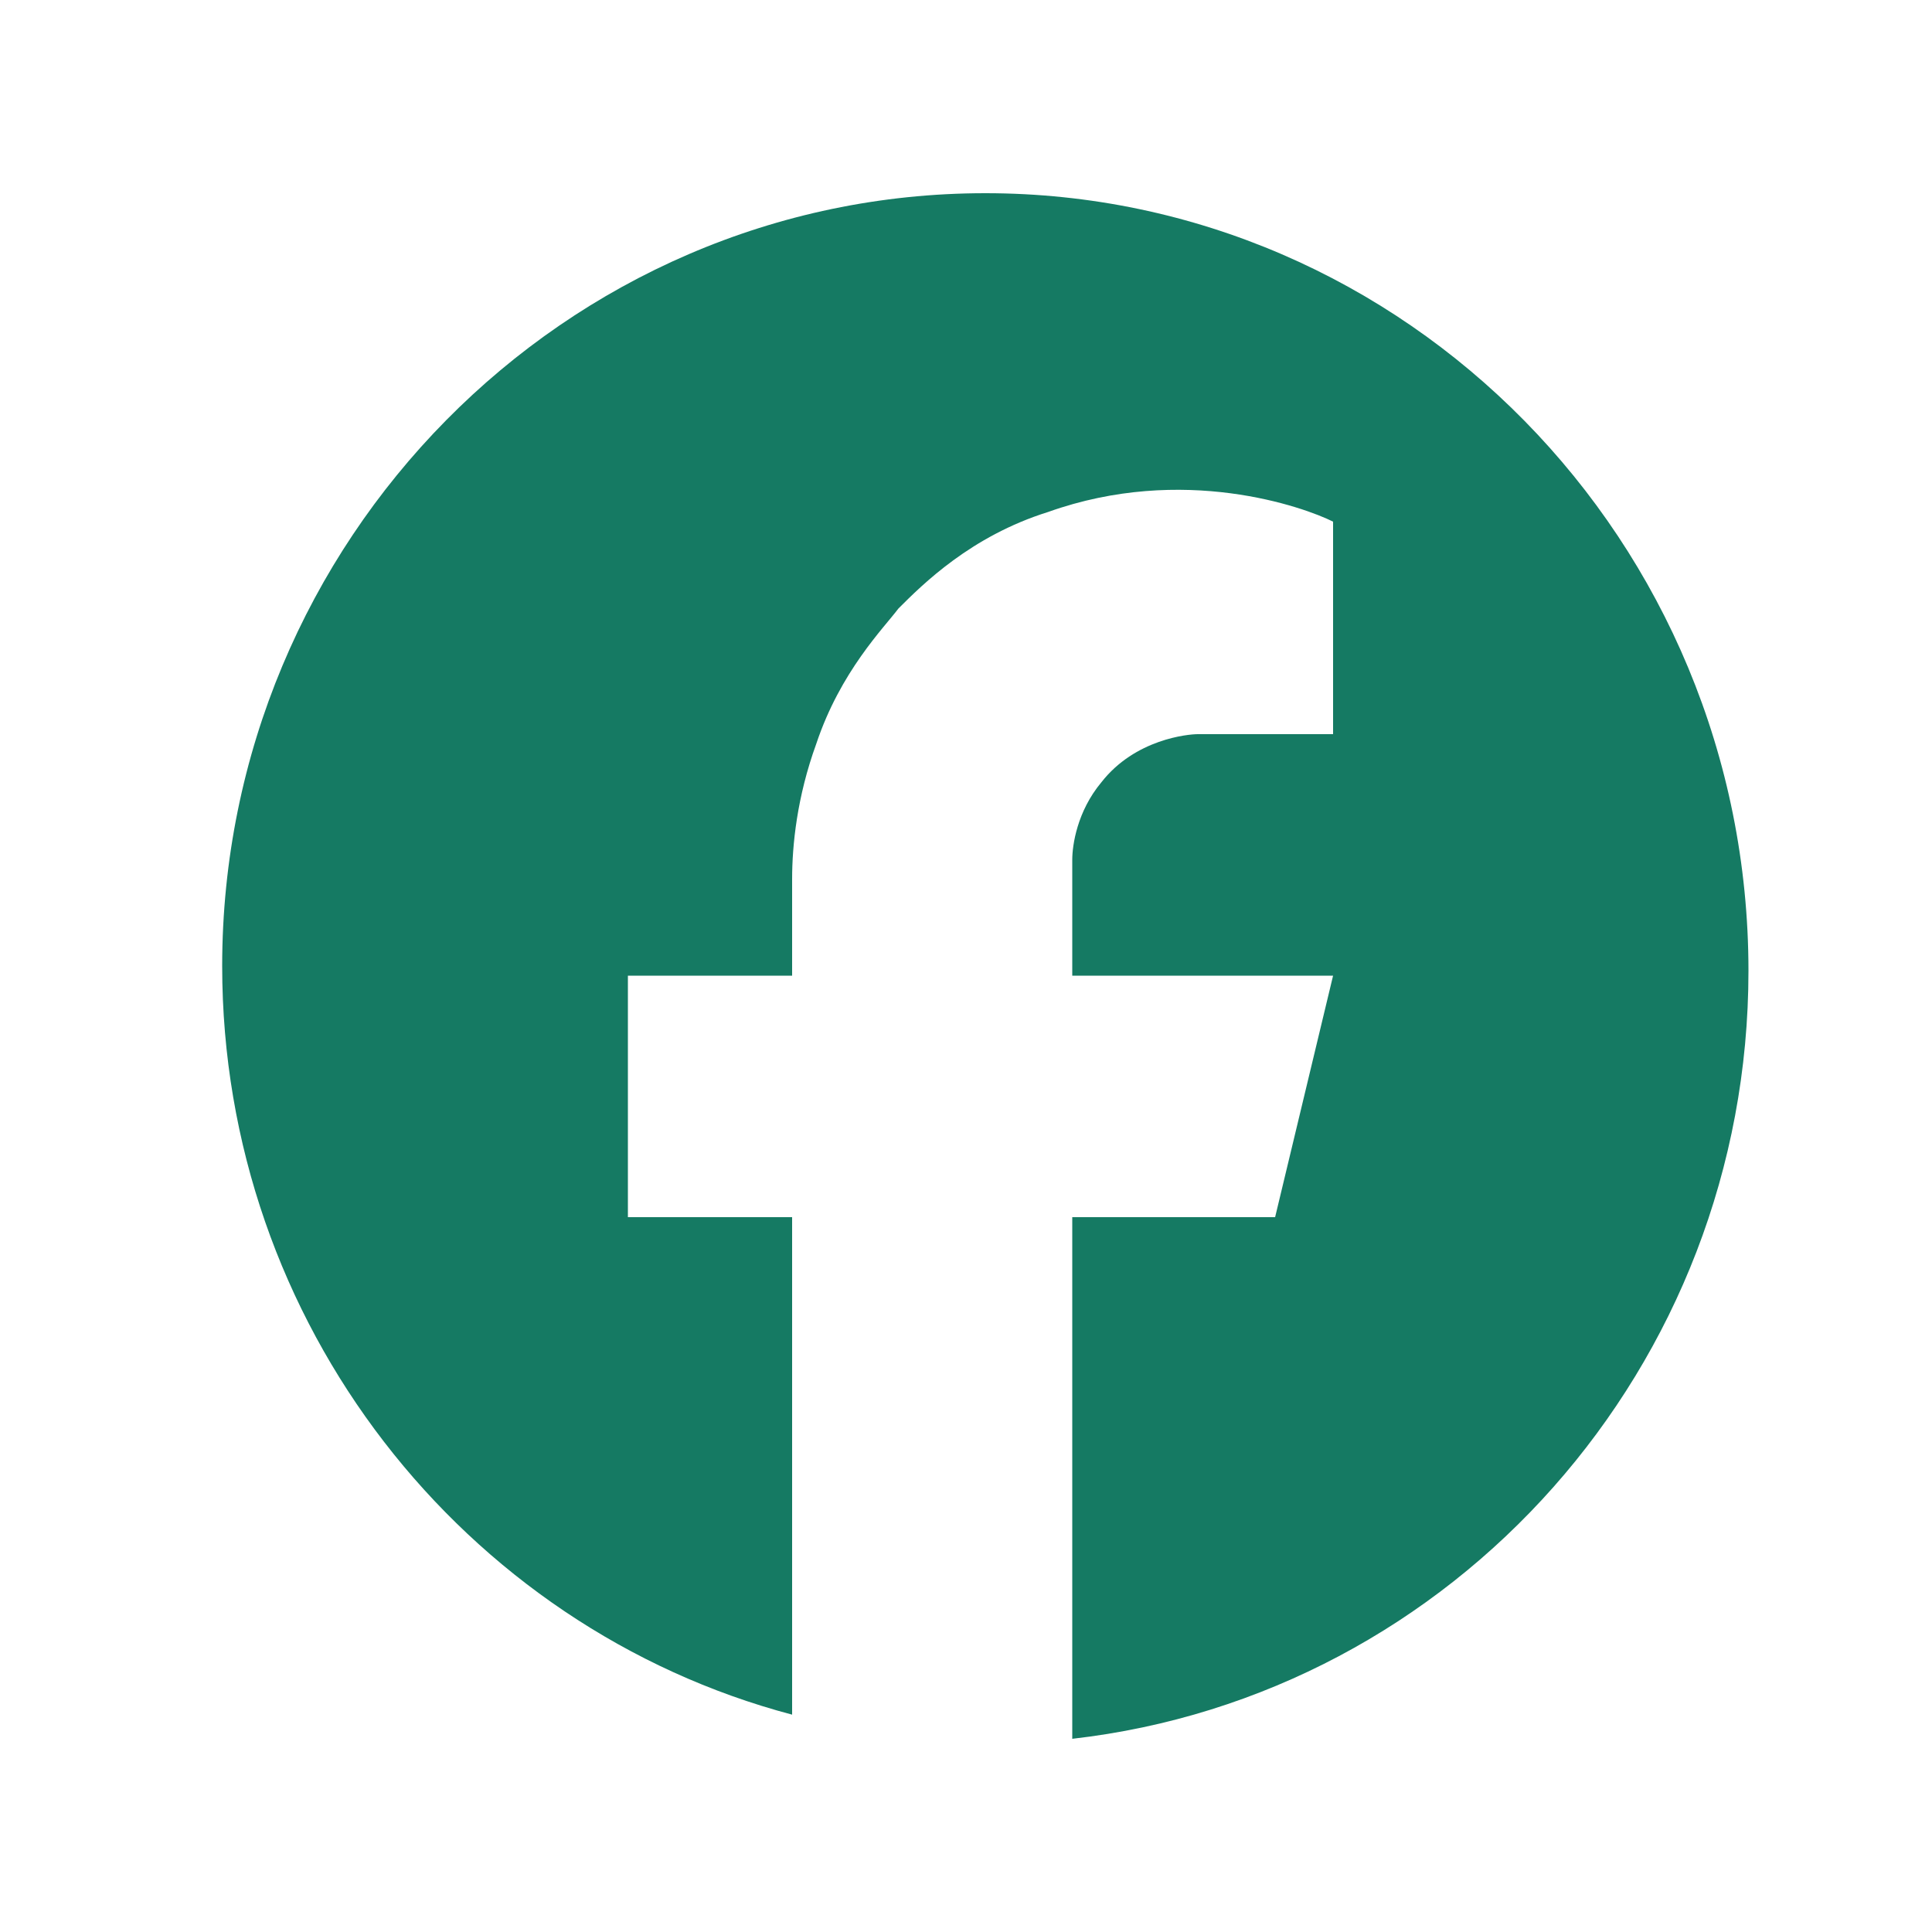 <?xml version="1.0" encoding="utf-8"?>
<!-- Generator: Adobe Illustrator 25.0.0, SVG Export Plug-In . SVG Version: 6.00 Build 0)  -->
<svg version="1.1" id="Layer_1" xmlns="http://www.w3.org/2000/svg" xmlns:xlink="http://www.w3.org/1999/xlink" x="0px" y="0px"
	 viewBox="0 0 40 40" style="enable-background:new 0 0 40 40;" xml:space="preserve">
<style type="text/css">
	.st0{fill:#157A63;}
</style>
<path class="st0" d="M20.4,4C11.7,4,4.6,11.2,4.6,20c0,7.4,5,13.7,11.8,15.5V25.2H13v-5h3.4v-2c0-0.7,0.1-1.7,0.5-2.8
	c0.5-1.5,1.4-2.4,1.7-2.8c0.5-0.5,1.5-1.5,3.1-2c2.8-1,5.3-0.1,5.9,0.2c0,1.5,0,2.9,0,4.4c-0.9,0-1.9,0-2.8,0c-0.2,0-1.3,0.1-2,1
	c-0.5,0.6-0.6,1.3-0.6,1.6c0,0.8,0,1.6,0,2.4c1.8,0,3.6,0,5.4,0l-1.2,5h-4.2V36c7.9-0.9,14-7.7,14-15.9C36.2,11.2,29.1,4,20.4,4z"/>
</svg>
